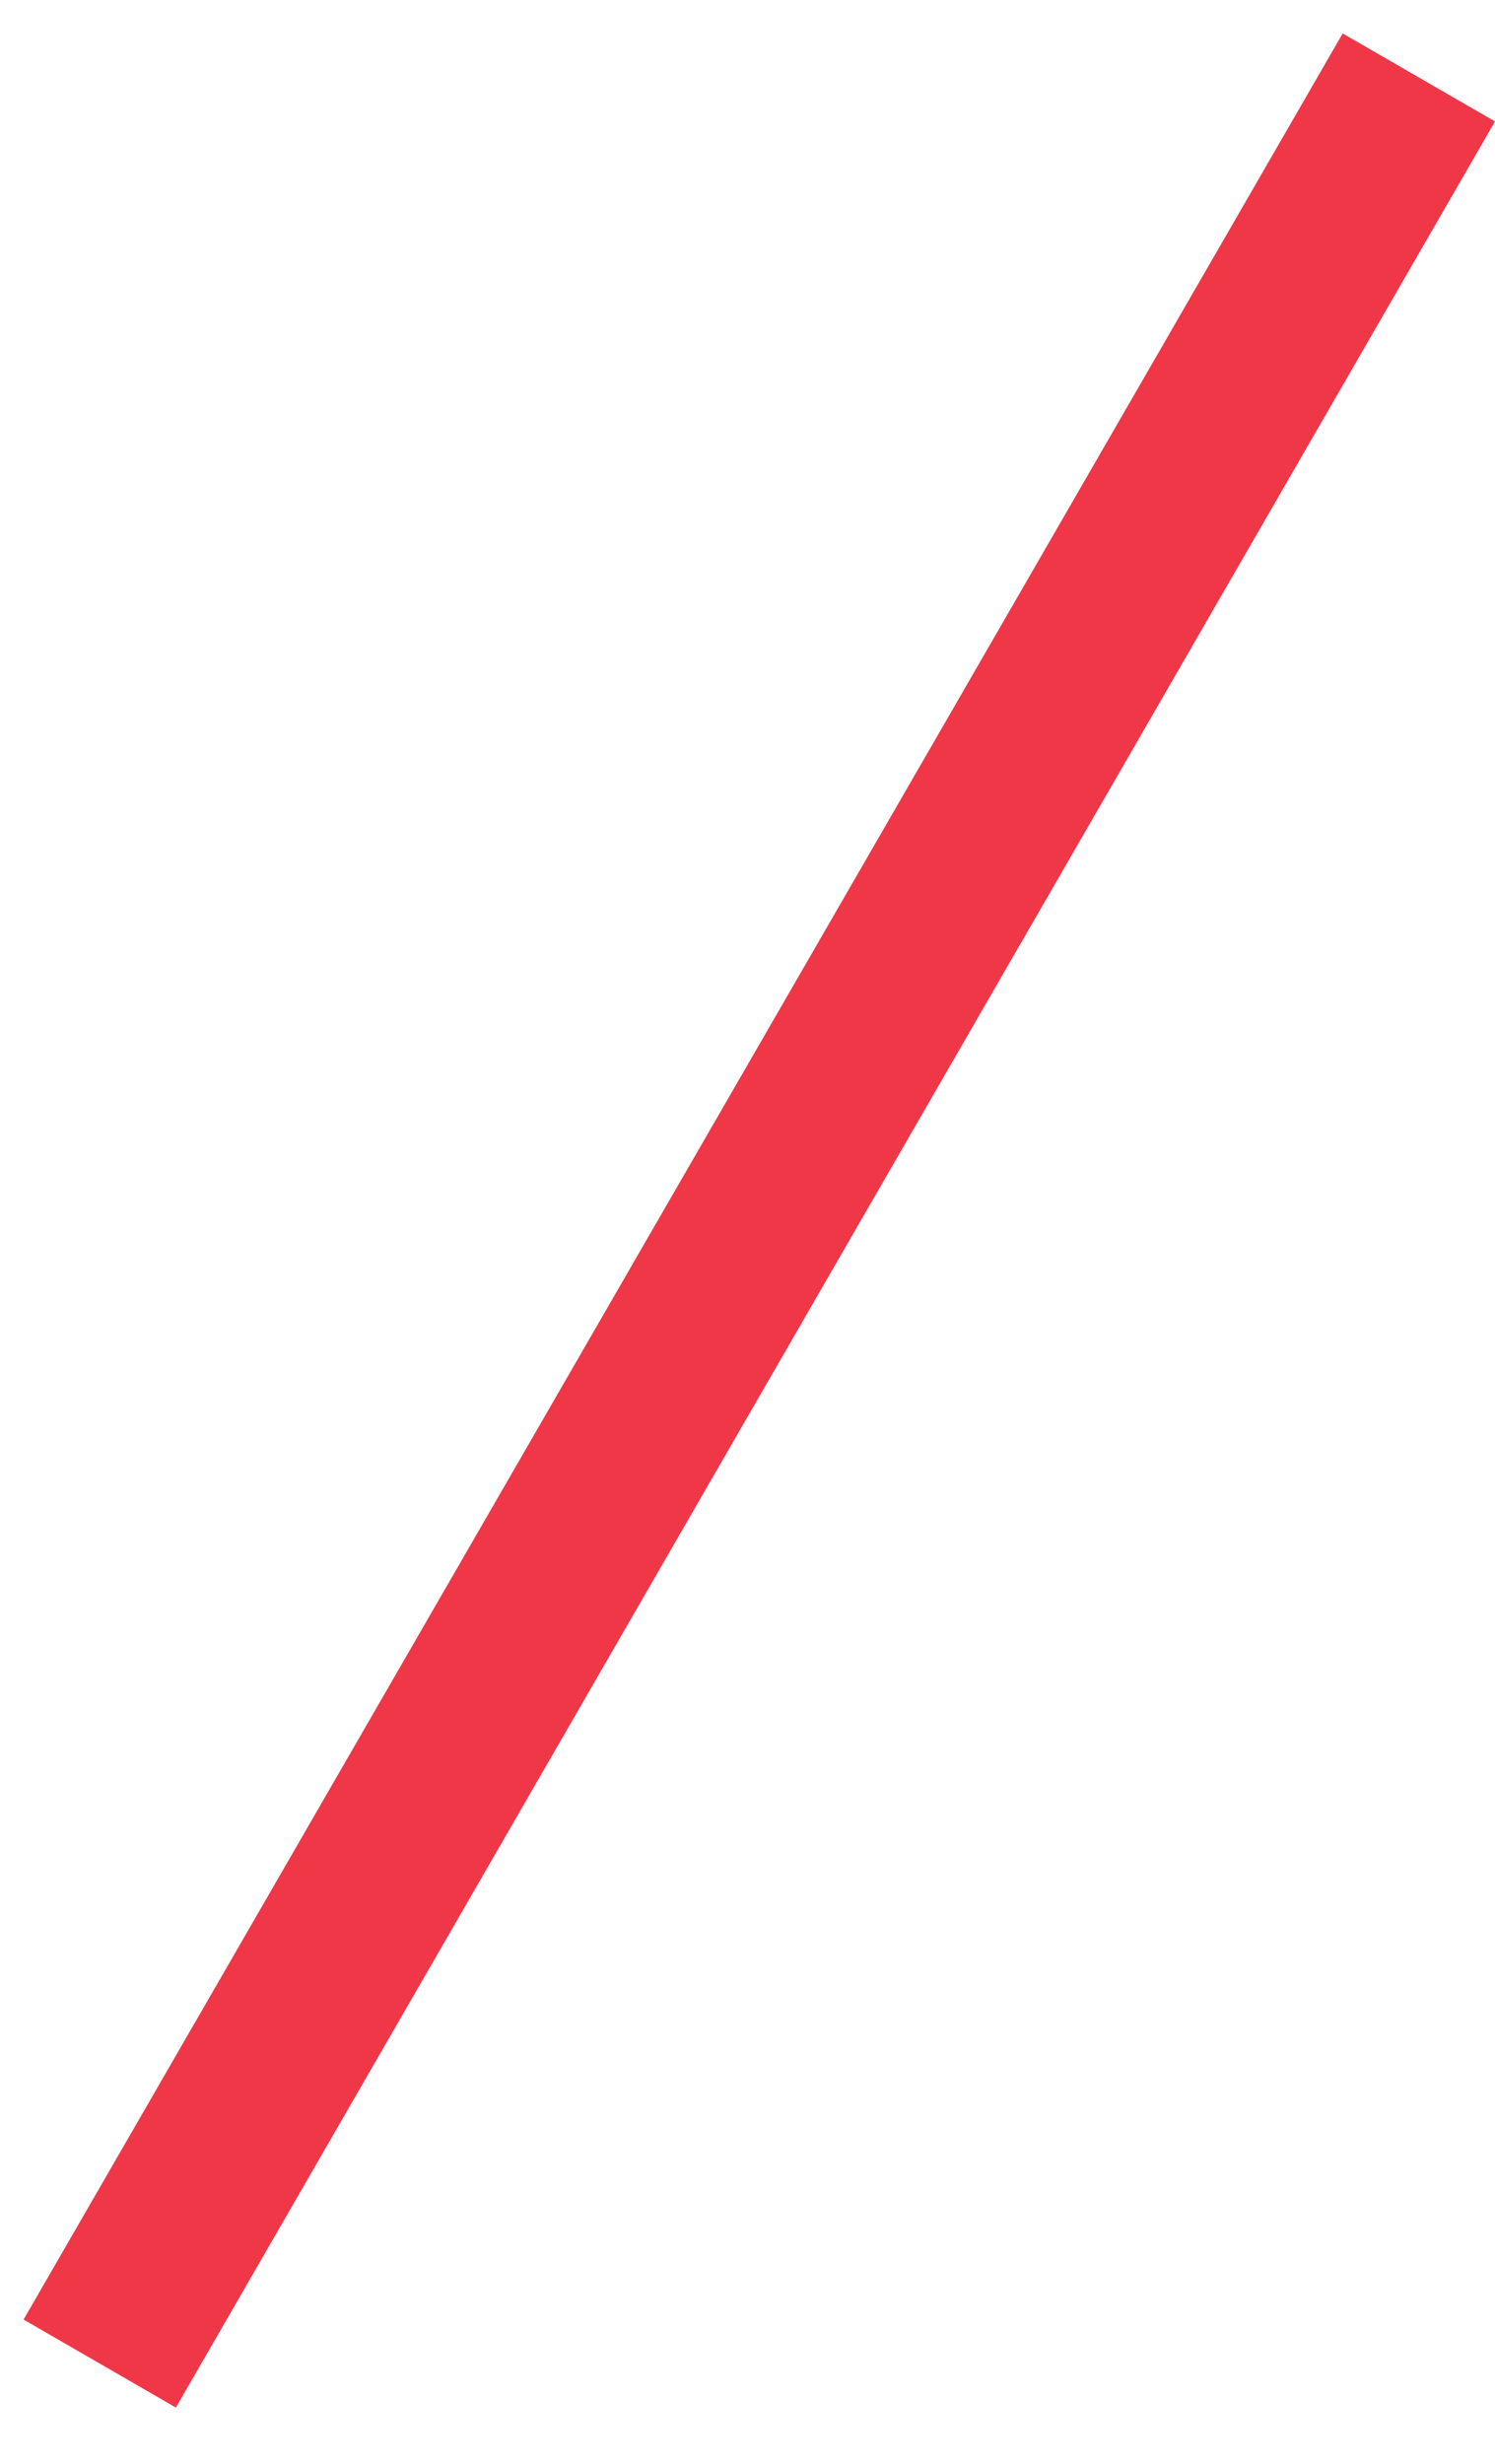 <svg width="17" height="28" viewBox="0 0 17 28" fill="none" xmlns="http://www.w3.org/2000/svg">
<path fill-rule="evenodd" clip-rule="evenodd" d="M17 1.38L2 27.361L0.268 26.361L15.268 0.38L17 1.38Z" fill="#F03748"/>
</svg>
